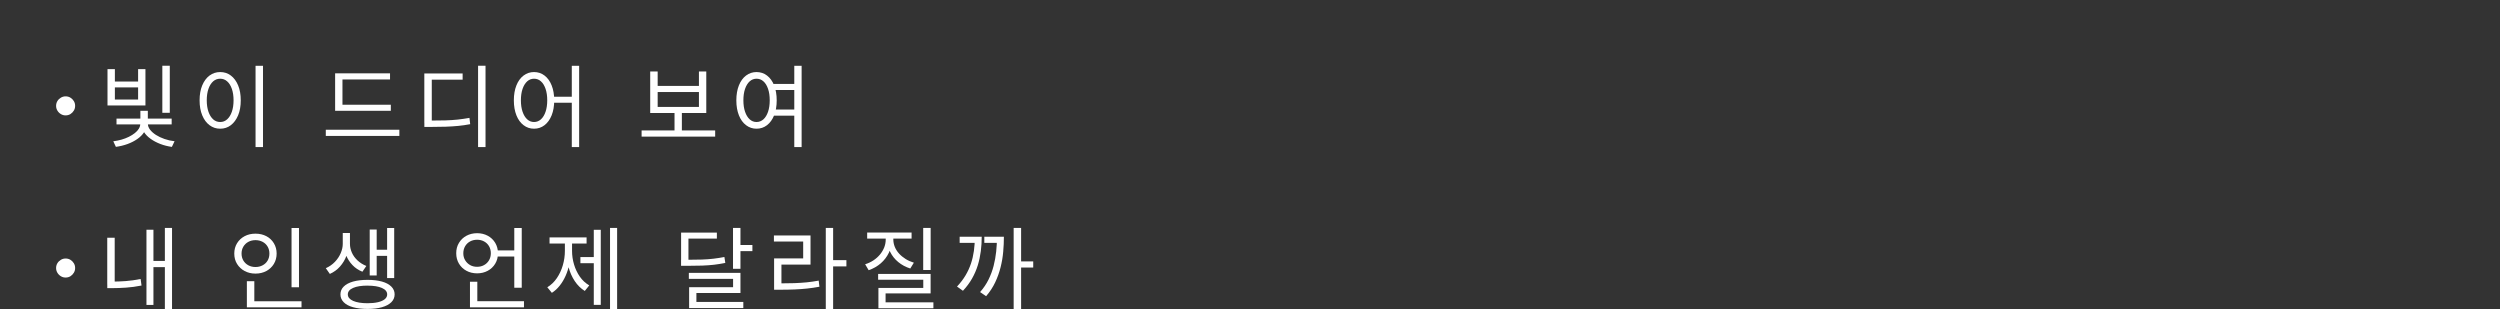 <?xml version="1.0" encoding="UTF-8"?>
<svg id="_レイヤー_2" data-name="レイヤー 2" xmlns="http://www.w3.org/2000/svg" viewBox="0 0 691.16 85.48">
  <rect x="0" y="0" width="691.16" height="85.48" fill="#333333" stroke="none"/>
  <defs>
    <style>
      .cls-1 {
        fill: none;
      }

      .cls-2 {
        fill: #fff;
      }
    </style>
  </defs>
  <g id="_レイヤー_3" data-name="レイヤー 3">
    <g>
      <rect class="cls-1" width="691.16" height="32.17"/>
      <g>
        <path class="cls-2" d="m18.14,26.64c.5,0,.94.12,1.33.36.39.24.7.55.94.94.24.39.36.83.36,1.33s-.12.92-.36,1.31c-.24.4-.55.71-.94.96-.39.24-.83.36-1.33.36s-.92-.12-1.31-.36c-.4-.24-.72-.56-.96-.96-.24-.4-.36-.83-.36-1.31s.12-.94.36-1.33c.24-.39.56-.7.96-.94.4-.24.83-.36,1.31-.36Z"/>
        <path class="cls-2" d="m29.73,19.12h2.03v3.42h6.42v-3.42h2.03v10.04h-10.49v-10.04Zm9.05,14.81h1.74v.35c0,.81-.23,1.57-.68,2.27-.46.7-1.08,1.33-1.87,1.88s-1.7,1.02-2.72,1.39-2.09.63-3.21.78l-.72-1.54c.79-.1,1.55-.25,2.28-.46.73-.21,1.41-.47,2.03-.78.63-.31,1.18-.66,1.65-1.03.47-.37.84-.77,1.1-1.2.26-.43.4-.87.4-1.31v-.35Zm-7.02-9.77v3.35h6.42v-3.35h-6.42Zm.45,8.63h15.25v1.61h-15.25v-1.61Zm6.6-2.16h2.06v3.03h-2.06v-3.03Zm.32,3.3h1.76v.35c0,.53.2,1.05.6,1.58.4.52.94,1,1.62,1.44.69.44,1.47.81,2.36,1.12s1.81.52,2.79.63l-.74,1.56c-1.12-.15-2.19-.42-3.2-.81s-1.91-.86-2.69-1.43c-.79-.56-1.4-1.19-1.83-1.88-.44-.7-.66-1.43-.66-2.21v-.35Zm5.75-15.75h2.06v13h-2.06v-13Z"/>
        <path class="cls-2" d="m60.88,19.92c1.11,0,2.09.32,2.94.96.85.64,1.52,1.54,2.01,2.72.49,1.17.73,2.55.73,4.14s-.24,2.97-.73,4.14c-.49,1.17-1.16,2.08-2.01,2.73-.85.65-1.83.97-2.94.97s-2.09-.32-2.95-.97c-.86-.64-1.53-1.55-2.02-2.73-.49-1.17-.73-2.55-.73-4.14s.24-2.97.73-4.14c.49-1.17,1.16-2.08,2.02-2.72.86-.64,1.84-.96,2.95-.96Zm0,1.84c-.74,0-1.39.24-1.95.73-.55.49-.99,1.18-1.3,2.08s-.47,1.96-.47,3.16.16,2.26.47,3.16c.31.9.75,1.6,1.3,2.1.55.5,1.2.74,1.95.74s1.37-.25,1.92-.74c.55-.5.99-1.19,1.3-2.1.31-.9.47-1.96.47-3.16s-.16-2.26-.47-3.16-.75-1.6-1.3-2.08c-.55-.49-1.2-.73-1.92-.73Zm9.77-3.57h2.06v22.47h-2.06v-22.47Z"/>
        <path class="cls-2" d="m90.07,35.87h20.34v1.71h-20.34v-1.71Zm2.58-15.6h15.18v1.69h-13.15v7.74h-2.03v-9.42Zm0,8.68h15.4v1.69h-15.4v-1.69Z"/>
        <path class="cls-2" d="m117.31,20.31h10.59v1.71h-8.53v11.96h-2.06v-13.67Zm0,13.02h1.81c1.49,0,2.83-.02,4.02-.05,1.19-.03,2.32-.11,3.39-.22,1.07-.12,2.15-.27,3.26-.47l.2,1.74c-1.12.21-2.23.38-3.32.48s-2.24.18-3.45.22c-1.21.04-2.57.06-4.09.06h-1.81v-1.76Zm14.86-15.15h2.06v22.47h-2.06v-22.47Z"/>
        <path class="cls-2" d="m147.64,19.92c1.09,0,2.06.32,2.9.96.84.64,1.5,1.54,1.97,2.72.47,1.17.71,2.55.71,4.14s-.24,2.97-.71,4.14c-.47,1.17-1.13,2.08-1.97,2.73-.84.65-1.81.97-2.9.97s-2.04-.32-2.89-.97c-.85-.64-1.51-1.55-1.98-2.73-.47-1.17-.71-2.55-.71-4.14s.24-2.97.71-4.14c.47-1.17,1.13-2.08,1.98-2.72.85-.64,1.81-.96,2.89-.96Zm0,1.84c-.71,0-1.34.24-1.89.73-.54.49-.97,1.18-1.28,2.08-.31.9-.46,1.96-.46,3.16s.15,2.26.46,3.16c.31.9.73,1.6,1.28,2.1.55.5,1.17.74,1.89.74s1.36-.25,1.91-.74c.55-.5.97-1.19,1.28-2.1.31-.9.46-1.96.46-3.16s-.15-2.26-.46-3.16c-.31-.9-.73-1.6-1.28-2.08-.54-.49-1.18-.73-1.91-.73Zm4.91,4.99h6.45v1.66h-6.45v-1.66Zm5.53-8.56h2.03v22.47h-2.03v-22.47Z"/>
        <path class="cls-2" d="m177.38,36.06h20.34v1.71h-20.34v-1.71Zm2.38-16.3h2.06v3.99h11.41v-3.99h2.03v11.48h-15.5v-11.48Zm2.06,5.68v4.12h11.41v-4.12h-11.41Zm4.66,5.23h2.03v5.88h-2.03v-5.88Z"/>
        <path class="cls-2" d="m209.15,19.92c1.09,0,2.06.32,2.9.96.84.64,1.5,1.54,1.97,2.72.47,1.17.71,2.55.71,4.14s-.24,2.97-.71,4.14c-.47,1.17-1.13,2.08-1.97,2.73-.84.65-1.81.97-2.9.97s-2.04-.32-2.89-.97c-.85-.64-1.51-1.55-1.98-2.73-.47-1.17-.71-2.55-.71-4.14s.24-2.97.71-4.14c.47-1.17,1.13-2.08,1.98-2.72.85-.64,1.81-.96,2.89-.96Zm0,1.84c-.71,0-1.34.24-1.89.73-.54.49-.97,1.18-1.28,2.08-.31.9-.46,1.96-.46,3.16s.15,2.26.46,3.16c.31.9.73,1.6,1.28,2.1.55.5,1.17.74,1.89.74s1.36-.25,1.91-.74c.55-.5.97-1.19,1.28-2.1.31-.9.46-1.96.46-3.16s-.15-2.26-.46-3.16c-.31-.9-.73-1.6-1.28-2.08-.54-.49-1.18-.73-1.91-.73Zm4.12,1.44h6.8v1.69h-6.8v-1.69Zm0,7.09h6.8v1.69h-6.8v-1.69Zm6.32-12.1h2.03v22.47h-2.03v-22.47Z"/>
        <path class="cls-2" d="m18.14,71.47c.5,0,.94.12,1.33.36.39.24.7.55.94.94.24.39.36.83.36,1.33s-.12.92-.36,1.31c-.24.4-.55.71-.94.96-.39.24-.83.36-1.33.36s-.92-.12-1.31-.36c-.4-.24-.72-.56-.96-.96-.24-.4-.36-.83-.36-1.31s.12-.94.36-1.33c.24-.39.56-.7.96-.94.4-.24.83-.36,1.31-.36Z"/>
        <path class="cls-2" d="m29.65,65.72h2.06v12.95h-2.06v-12.95Zm0,12.13h1.41c1.17,0,2.41-.05,3.7-.14,1.29-.09,2.66-.29,4.12-.58l.25,1.81c-1.52.3-2.94.49-4.27.58-1.32.09-2.59.14-3.79.14h-1.41v-1.81Zm10.84-14.34h1.93v20.79h-1.93v-20.79Zm1.34,8.63h4.32v1.71h-4.32v-1.71Zm3.75-9.13h1.98v22.45h-1.98v-22.45Z"/>
        <path class="cls-2" d="m70.63,64.6c1.12,0,2.12.23,3,.69.88.46,1.57,1.11,2.08,1.95s.77,1.79.77,2.86-.26,2.03-.77,2.87-1.21,1.49-2.08,1.96c-.88.47-1.88.71-3,.71s-2.1-.24-2.99-.71c-.88-.47-1.58-1.12-2.1-1.96s-.77-1.79-.77-2.87.26-2.03.77-2.86,1.21-1.48,2.1-1.95,1.88-.69,2.99-.69Zm0,1.79c-.73,0-1.38.16-1.96.47-.58.31-1.04.75-1.38,1.31-.34.56-.51,1.21-.51,1.93s.17,1.39.51,1.95c.34.55.8.99,1.38,1.3.58.31,1.23.47,1.96.47s1.38-.16,1.97-.47c.59-.31,1.05-.75,1.38-1.3.33-.55.5-1.2.5-1.95s-.17-1.37-.5-1.93c-.33-.56-.79-1-1.38-1.31-.59-.31-1.24-.47-1.97-.47Zm-2.38,11.36h2.06v6.1h-2.06v-6.1Zm0,5.53h15.11v1.69h-15.11v-1.69Zm12.35-20.24h2.06v16.37h-2.06v-16.37Z"/>
        <path class="cls-2" d="m94.76,64.42h1.64v3c0,1.11-.21,2.21-.62,3.3-.41,1.09-1,2.08-1.77,2.95-.77.88-1.71,1.56-2.82,2.06l-1.12-1.59c.98-.43,1.81-1.01,2.52-1.75s1.24-1.54,1.61-2.42c.37-.88.56-1.73.56-2.55v-3Zm6.85,12.95c1.54,0,2.87.16,3.98.47s1.98.77,2.59,1.38c.61.6.92,1.33.92,2.17s-.31,1.57-.92,2.17c-.61.6-1.48,1.06-2.59,1.38-1.12.31-2.44.47-3.98.47s-2.87-.16-3.99-.47c-1.12-.31-1.99-.77-2.59-1.38s-.91-1.33-.91-2.17.3-1.57.91-2.17c.6-.6,1.47-1.06,2.59-1.38,1.12-.31,2.46-.47,3.99-.47Zm-6.5-12.95h1.64v3c0,.81.18,1.62.53,2.42s.88,1.52,1.56,2.16c.69.64,1.5,1.15,2.44,1.53l-1.09,1.59c-1.08-.43-1.99-1.04-2.75-1.84-.76-.79-1.34-1.69-1.74-2.7-.4-1.01-.6-2.06-.6-3.15v-3Zm6.5,14.54c-1.69,0-3.02.21-3.99.64-.98.43-1.46,1.03-1.46,1.79s.49,1.36,1.46,1.79c.98.43,2.31.65,3.99.65,1.12,0,2.09-.1,2.9-.29.81-.19,1.43-.47,1.87-.83.44-.36.66-.8.66-1.31,0-.76-.48-1.36-1.45-1.79-.97-.43-2.29-.64-3.98-.64Zm.6-15.5h1.93v12.7h-1.93v-12.7Zm1.24,5.58h4.22v1.69h-4.22v-1.69Zm3.57-6h1.96v13.84h-1.96v-13.84Z"/>
        <path class="cls-2" d="m131.91,64.47c1.09,0,2.07.24,2.94.71.87.47,1.55,1.12,2.06,1.96.5.84.76,1.79.76,2.87s-.25,2.05-.76,2.89c-.5.83-1.19,1.49-2.06,1.96-.87.47-1.85.71-2.94.71s-2.1-.24-2.96-.71c-.87-.47-1.55-1.12-2.06-1.96-.5-.83-.76-1.8-.76-2.89s.25-2.03.76-2.87c.5-.83,1.19-1.49,2.06-1.96.87-.47,1.86-.71,2.96-.71Zm0,1.81c-.73,0-1.38.16-1.95.47s-1.03.75-1.36,1.31-.51,1.21-.51,1.96.17,1.37.51,1.93c.34.56.79,1,1.36,1.33s1.22.48,1.95.48,1.36-.16,1.93-.48,1.03-.76,1.36-1.33c.33-.56.5-1.21.5-1.93s-.17-1.4-.5-1.96-.79-1-1.36-1.31-1.22-.47-1.93-.47Zm-1.98,11.61h2.03v6.1h-2.03v-6.1Zm0,5.38h14.93v1.69h-14.93v-1.69Zm7.02-14.04h6.15v1.69h-6.15v-1.69Zm5.23-6.2h2.06v16.52h-2.06v-16.52Z"/>
        <path class="cls-2" d="m156.17,66.51h1.59v2.85c0,1.22-.12,2.42-.35,3.58-.23,1.17-.57,2.26-1.02,3.27-.45,1.02-.99,1.93-1.64,2.75-.64.82-1.37,1.48-2.18,2l-1.26-1.54c1.04-.63,1.92-1.47,2.64-2.53.72-1.06,1.27-2.24,1.65-3.55.38-1.31.57-2.64.57-3.99v-2.85Zm-4.24-.87h10.24v1.69h-10.24v-1.69Zm4.66.87h1.56v2.85c0,1.29.19,2.56.56,3.79.37,1.24.91,2.36,1.61,3.36.7,1,1.57,1.8,2.59,2.39l-1.24,1.54c-1.09-.68-2.01-1.58-2.77-2.72-.75-1.13-1.33-2.42-1.72-3.87-.4-1.45-.59-2.95-.59-4.5v-2.85Zm3.87,4.56h4.32v1.69h-4.32v-1.69Zm3.7-7.54h1.93v20.76h-1.93v-20.76Zm4.49-.52h1.96v22.45h-1.96v-22.45Z"/>
        <path class="cls-2" d="m188.29,64.3h9.9v1.66h-7.86v6.82h-2.03v-8.48Zm0,7.52h1.74c1.52,0,2.86-.02,4.01-.06,1.15-.04,2.22-.12,3.22-.24,1-.12,2-.27,3.01-.47l.25,1.64c-1.04.21-2.08.38-3.1.5-1.03.12-2.13.19-3.31.24-1.18.04-2.54.06-4.08.06h-1.74v-1.66Zm2.16,3.62h14.26v5.56h-12.18v3.45h-2.01v-5.04h12.15v-2.31h-12.23v-1.66Zm.07,8.04h14.98v1.69h-14.98v-1.69Zm12.13-20.46h2.06v11.29h-2.06v-11.29Zm1.49,4.71h3.87v1.71h-3.87v-1.71Z"/>
        <path class="cls-2" d="m213.96,65.09h10.12v8.06h-8.04v5.88h-2.03v-7.59h8.04v-4.66h-8.09v-1.69Zm.05,13.25h1.79c1.39,0,2.67-.02,3.83-.06,1.17-.04,2.29-.12,3.39-.22,1.09-.11,2.2-.27,3.32-.48l.2,1.69c-1.16.22-2.29.38-3.39.5-1.1.12-2.24.2-3.43.25-1.19.05-2.5.08-3.92.08h-1.79v-1.74Zm14.29-15.33h2.03v22.47h-2.03v-22.47Zm1.56,8.9h4.14v1.74h-4.14v-1.74Z"/>
        <path class="cls-2" d="m244.87,65h1.69v1.19c0,1.31-.27,2.53-.81,3.66-.54,1.13-1.29,2.12-2.25,2.95s-2.08,1.47-3.35,1.9l-.97-1.64c.84-.26,1.61-.63,2.31-1.09.69-.46,1.29-1,1.8-1.61.5-.61.89-1.27,1.17-1.97.27-.7.41-1.43.41-2.2v-1.19Zm-5.13-.72h12.28v1.69h-12.28v-1.69Zm3.03,11.46h14.51v5.38h-12.45v3.17h-1.98v-4.69h12.4v-2.26h-12.48v-1.61Zm.08,7.84h15.2v1.64h-15.2v-1.64Zm2.46-18.58h1.66v1.19c0,.71.14,1.4.41,2.07.27.67.67,1.29,1.18,1.85.51.56,1.12,1.06,1.81,1.49.69.43,1.46.77,2.28,1.02l-.99,1.61c-1.26-.4-2.36-.99-3.31-1.77s-1.7-1.71-2.23-2.78-.81-2.23-.81-3.49v-1.19Zm9.92-1.98h2.06v11.63h-2.06v-11.63Z"/>
        <path class="cls-2" d="m269.5,65.44h1.91c0,1.34-.08,2.67-.25,3.99-.17,1.32-.44,2.62-.83,3.89-.39,1.27-.92,2.5-1.59,3.68-.67,1.18-1.51,2.31-2.52,3.39l-1.64-1.17c.91-.96,1.68-1.97,2.32-3.03.64-1.06,1.14-2.16,1.53-3.3.38-1.14.65-2.32.82-3.53.17-1.21.25-2.45.25-3.71v-.22Zm-4.19,0h4.96v1.71h-4.96v-1.71Zm10.32,0h1.91c0,1.36-.06,2.74-.19,4.17-.12,1.42-.36,2.84-.72,4.27s-.85,2.81-1.49,4.17c-.64,1.36-1.48,2.64-2.52,3.84l-1.66-1.14c.96-1.09,1.74-2.25,2.34-3.47.6-1.22,1.07-2.48,1.4-3.78.33-1.3.57-2.61.71-3.93s.21-2.63.21-3.92v-.2Zm-3.5,0h4.32v1.71h-4.32v-1.71Zm8.11-2.43h2.06v22.45h-2.06v-22.45Zm1.39,9.25h4.02v1.71h-4.02v-1.71Z"/>
      </g>
    </g>
  </g>
</svg>